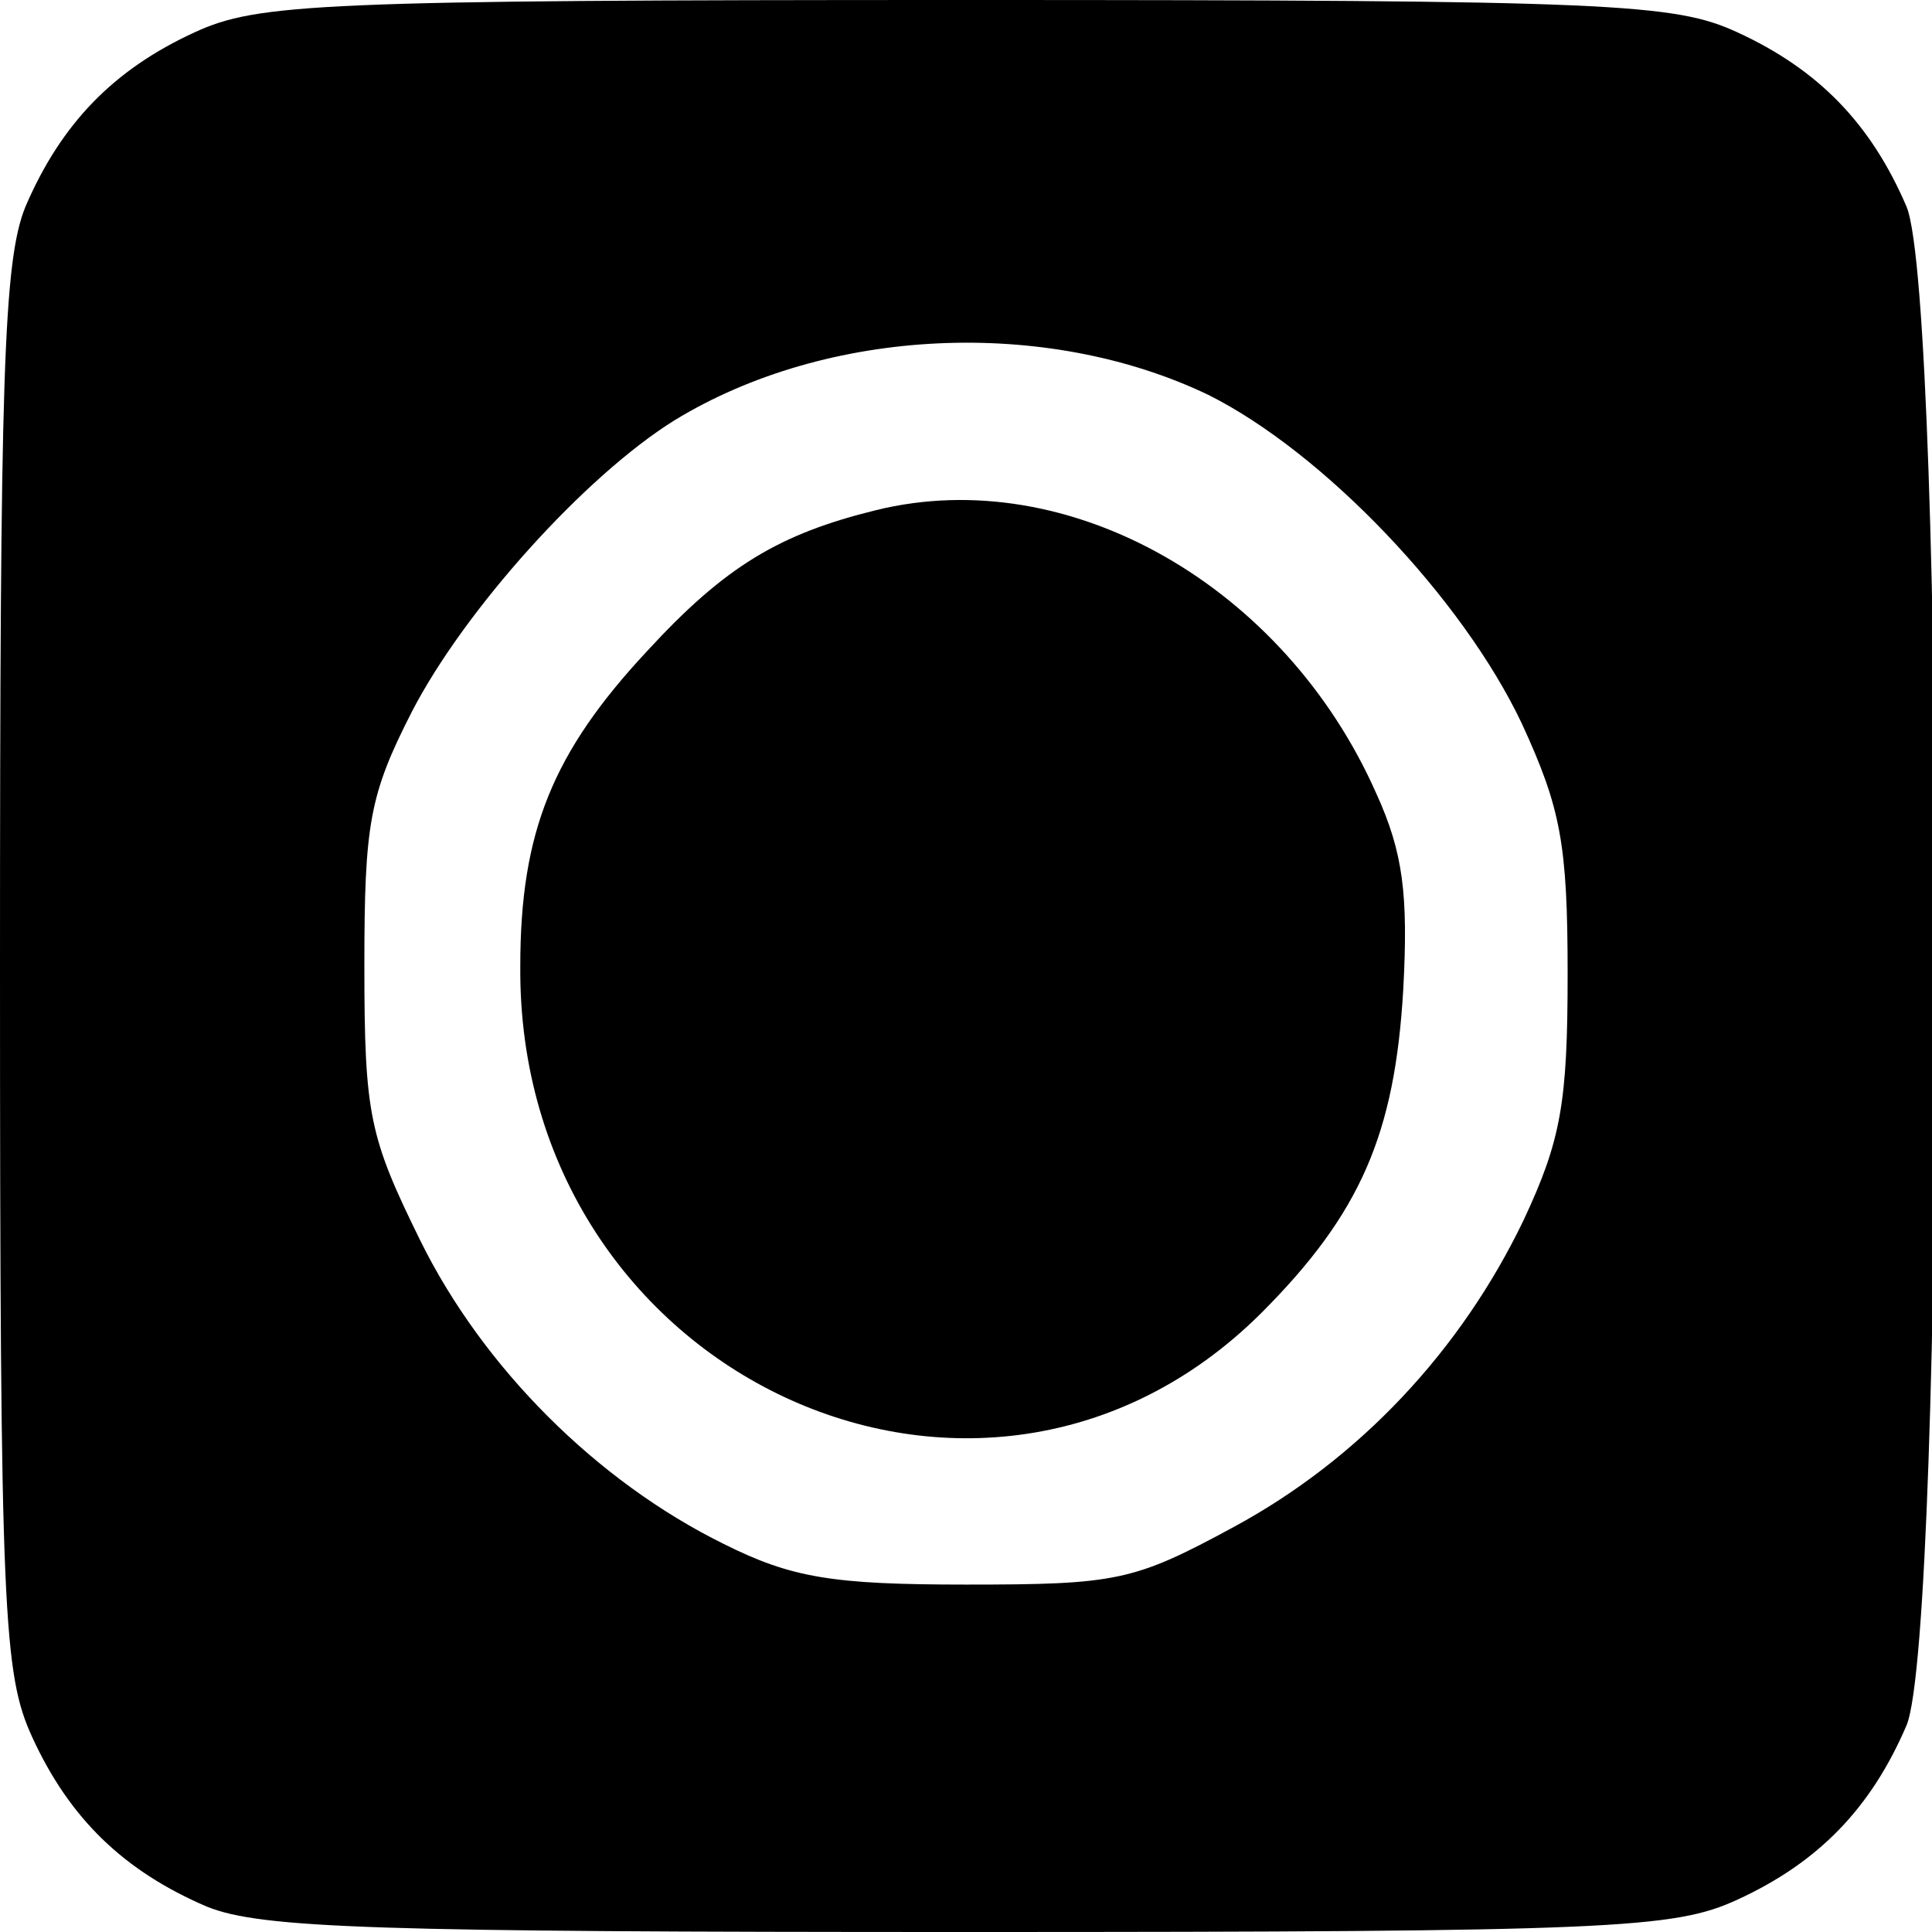 <?xml version="1.0" standalone="no"?>
<!DOCTYPE svg PUBLIC "-//W3C//DTD SVG 20010904//EN"
 "http://www.w3.org/TR/2001/REC-SVG-20010904/DTD/svg10.dtd">
<svg version="1.0" xmlns="http://www.w3.org/2000/svg"
 width="114pt" height="114pt" viewBox="0 0 114 114"
 preserveAspectRatio="xMidYMid meet">
<g transform="translate(0,114) scale(0.1,-0.1)"
fill="#000000" stroke="none">
<path d="M115 1121 c-48 -22 -79 -54 -100 -103 -13 -32 -15 -100 -15 -450 0
-380 2 -416 19 -453 22 -48 54 -79 103 -100 32 -13 100 -15 450 -15 380 0 416
2 453 19 48 22 79 54 100 103 23 56 23 840 0 896 -21 49 -52 81 -100 103 -37
17 -73 19 -455 19 -382 0 -418 -2 -455 -19z m598 -214 c68 -34 150 -120 185
-194 23 -50 27 -71 27 -148 0 -76 -4 -98 -26 -145 -37 -77 -97 -141 -171 -181
-59 -32 -69 -34 -158 -34 -79 0 -103 4 -143 24 -75 37 -142 104 -179 179 -30
61 -33 74 -33 162 0 84 3 101 28 150 31 60 102 139 155 172 90 55 219 61 315
15z"/>
<path d="M517 839 c-57 -14 -89 -33 -135 -83 -56 -60 -75 -107 -75 -186 -2
-241 272 -369 437 -205 59 59 79 106 84 191 3 56 0 81 -16 116 -54 122 -181
195 -295 167z"/>
</g>
</svg>
